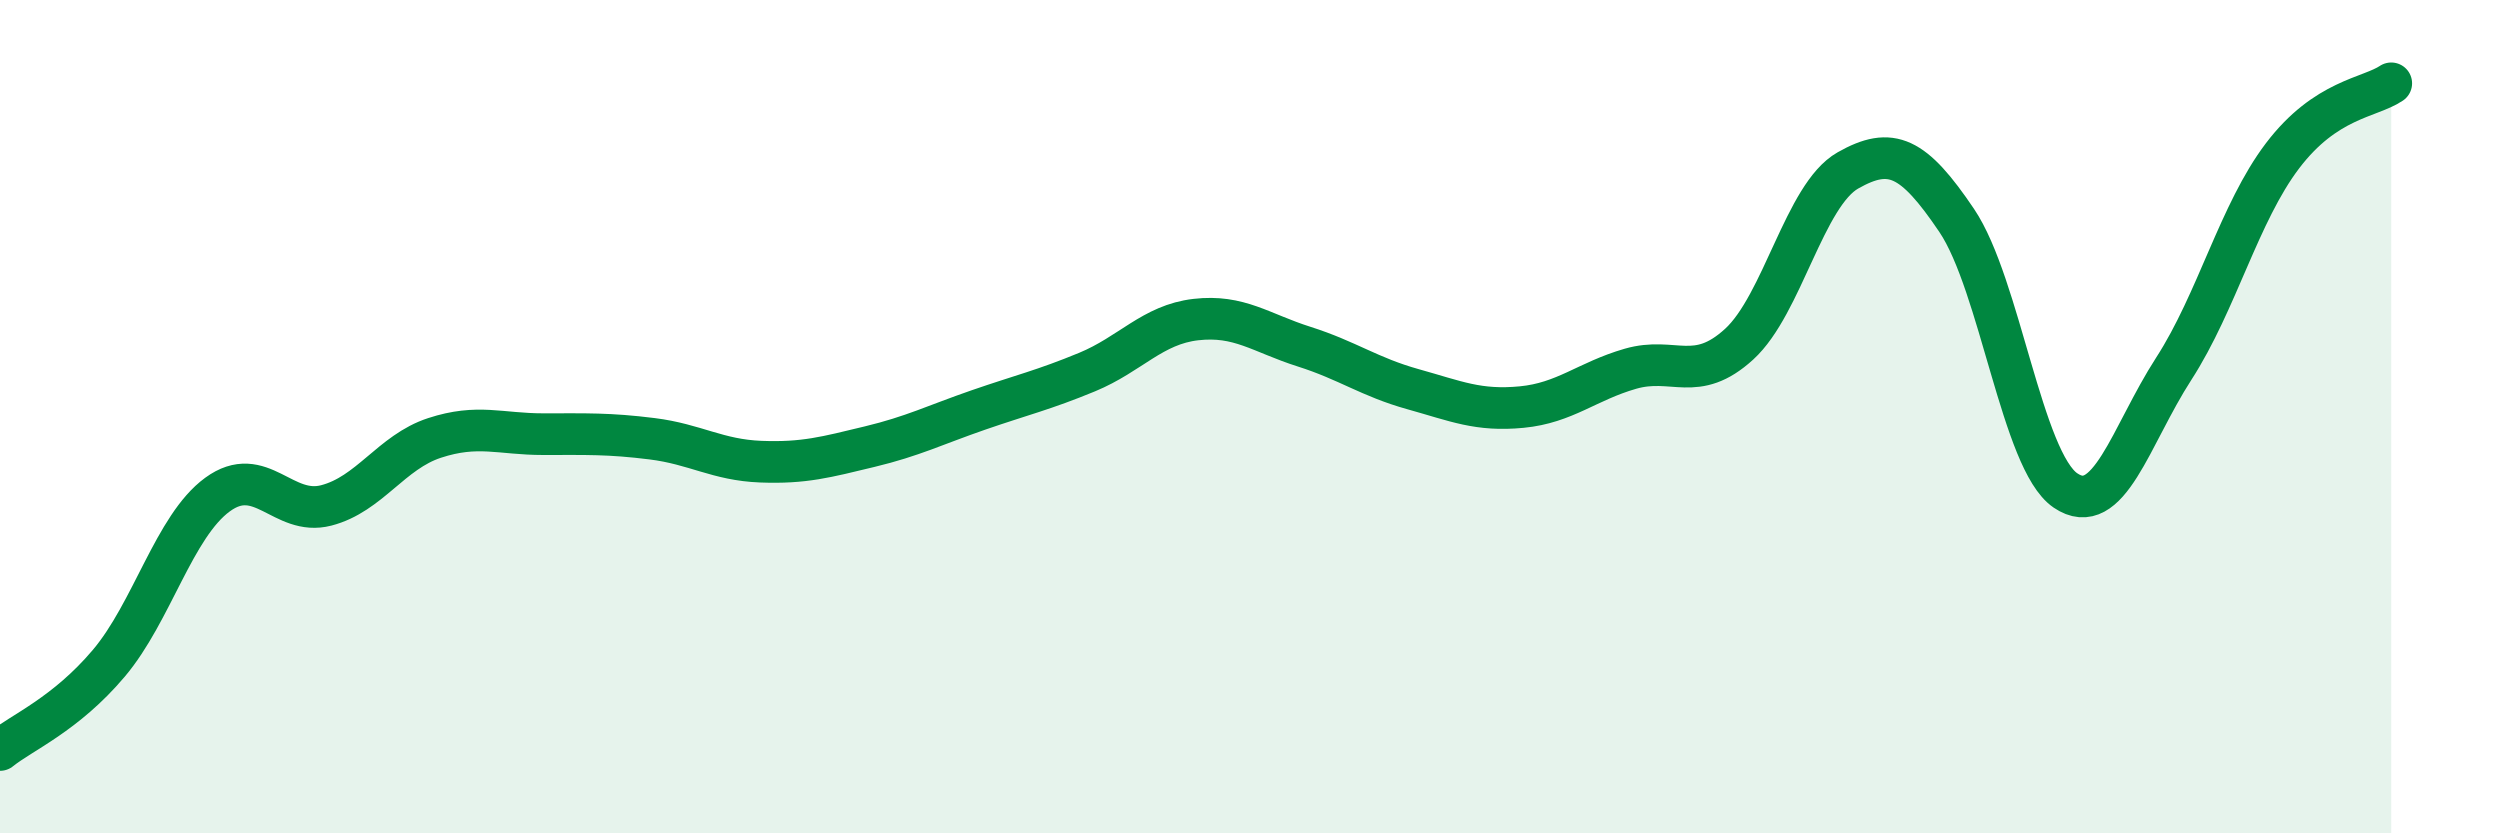 
    <svg width="60" height="20" viewBox="0 0 60 20" xmlns="http://www.w3.org/2000/svg">
      <path
        d="M 0,18 C 0.52,17.58 1.57,17.15 2.61,15.92 C 3.65,14.69 4.18,12.63 5.22,11.87 C 6.26,11.11 6.79,12.4 7.83,12.13 C 8.87,11.86 9.39,10.85 10.43,10.51 C 11.47,10.17 12,10.42 13.04,10.42 C 14.08,10.42 14.61,10.4 15.65,10.53 C 16.69,10.66 17.22,11.04 18.26,11.08 C 19.3,11.12 19.83,10.97 20.87,10.72 C 21.91,10.47 22.44,10.2 23.48,9.84 C 24.52,9.48 25.05,9.36 26.09,8.93 C 27.13,8.5 27.66,7.79 28.7,7.67 C 29.74,7.55 30.26,7.99 31.3,8.32 C 32.34,8.65 32.87,9.05 33.91,9.34 C 34.95,9.63 35.48,9.87 36.52,9.77 C 37.56,9.67 38.09,9.15 39.13,8.85 C 40.17,8.55 40.7,9.21 41.74,8.26 C 42.78,7.31 43.31,4.68 44.35,4.09 C 45.39,3.5 45.92,3.75 46.96,5.29 C 48,6.83 48.53,11.06 49.57,11.77 C 50.61,12.48 51.13,10.46 52.17,8.85 C 53.21,7.24 53.74,5.11 54.78,3.74 C 55.82,2.37 56.87,2.35 57.39,2L57.39 20L0 20Z"
        fill="#008740"
        opacity="0.1"
        stroke-linecap="round"
        stroke-linejoin="round"
      />
      <path
        d="M 0,18 C 0.52,17.58 1.57,17.15 2.61,15.92 C 3.65,14.69 4.18,12.63 5.22,11.87 C 6.26,11.11 6.79,12.4 7.83,12.13 C 8.87,11.86 9.39,10.85 10.43,10.51 C 11.47,10.17 12,10.42 13.04,10.42 C 14.08,10.42 14.61,10.4 15.65,10.53 C 16.69,10.66 17.22,11.04 18.26,11.08 C 19.3,11.12 19.83,10.97 20.87,10.72 C 21.91,10.47 22.44,10.2 23.48,9.84 C 24.52,9.48 25.05,9.36 26.09,8.93 C 27.13,8.5 27.66,7.79 28.7,7.67 C 29.74,7.55 30.26,7.99 31.3,8.32 C 32.34,8.65 32.87,9.05 33.91,9.34 C 34.95,9.63 35.48,9.87 36.52,9.77 C 37.56,9.67 38.09,9.15 39.13,8.85 C 40.17,8.55 40.7,9.21 41.74,8.26 C 42.78,7.31 43.31,4.68 44.35,4.09 C 45.39,3.5 45.92,3.75 46.96,5.29 C 48,6.83 48.53,11.06 49.57,11.77 C 50.61,12.48 51.13,10.46 52.17,8.85 C 53.21,7.24 53.74,5.11 54.78,3.74 C 55.82,2.37 56.87,2.35 57.39,2"
        stroke="#008740"
        stroke-width="1"
        fill="none"
        stroke-linecap="round"
        stroke-linejoin="round"
      />
    </svg>
  